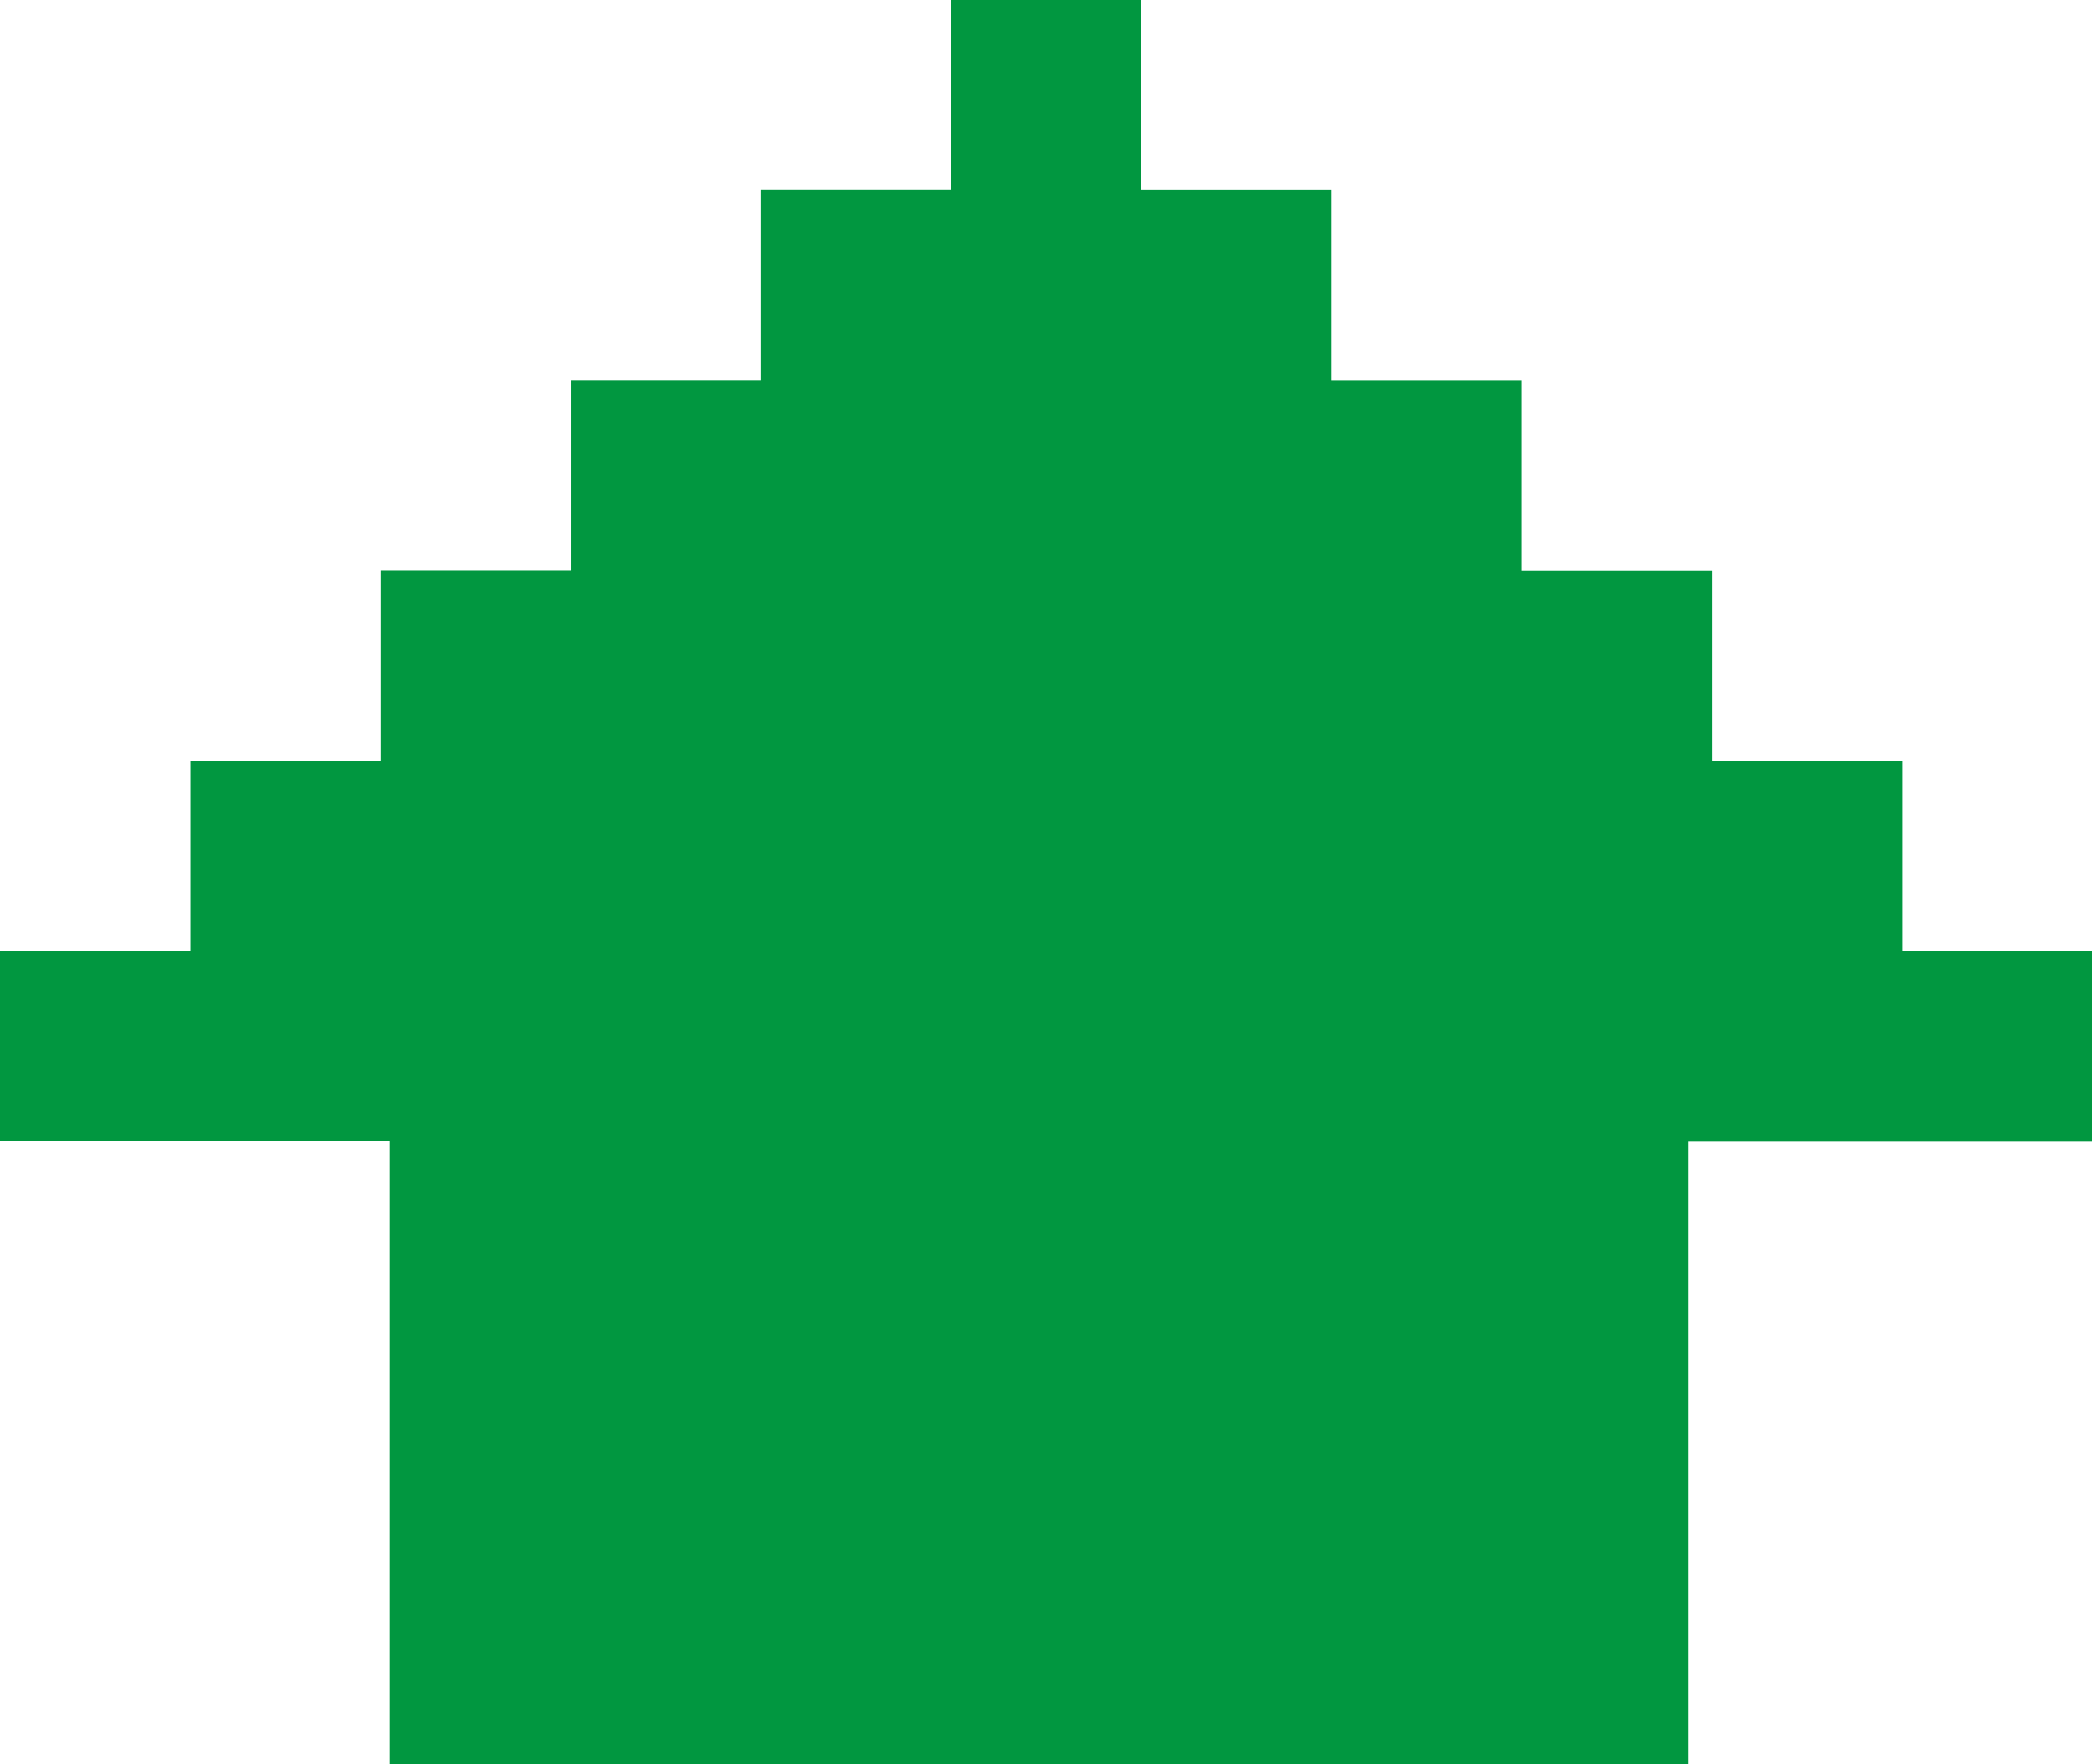 <svg xmlns="http://www.w3.org/2000/svg" width="47.242" height="39.838"><path data-name="合体 1" d="M8.8 39.838V25.769H0v-4.3h4.3v-4.292h4.295v-4.3h4.293V8.586h4.287v-4.3h4.3V0h4.3v4.287h4.295v4.3h4.295v4.295h4.3v4.3h4.295v4.3h4.289v4.3h-9.13v14.056z" fill="#019740"/></svg>